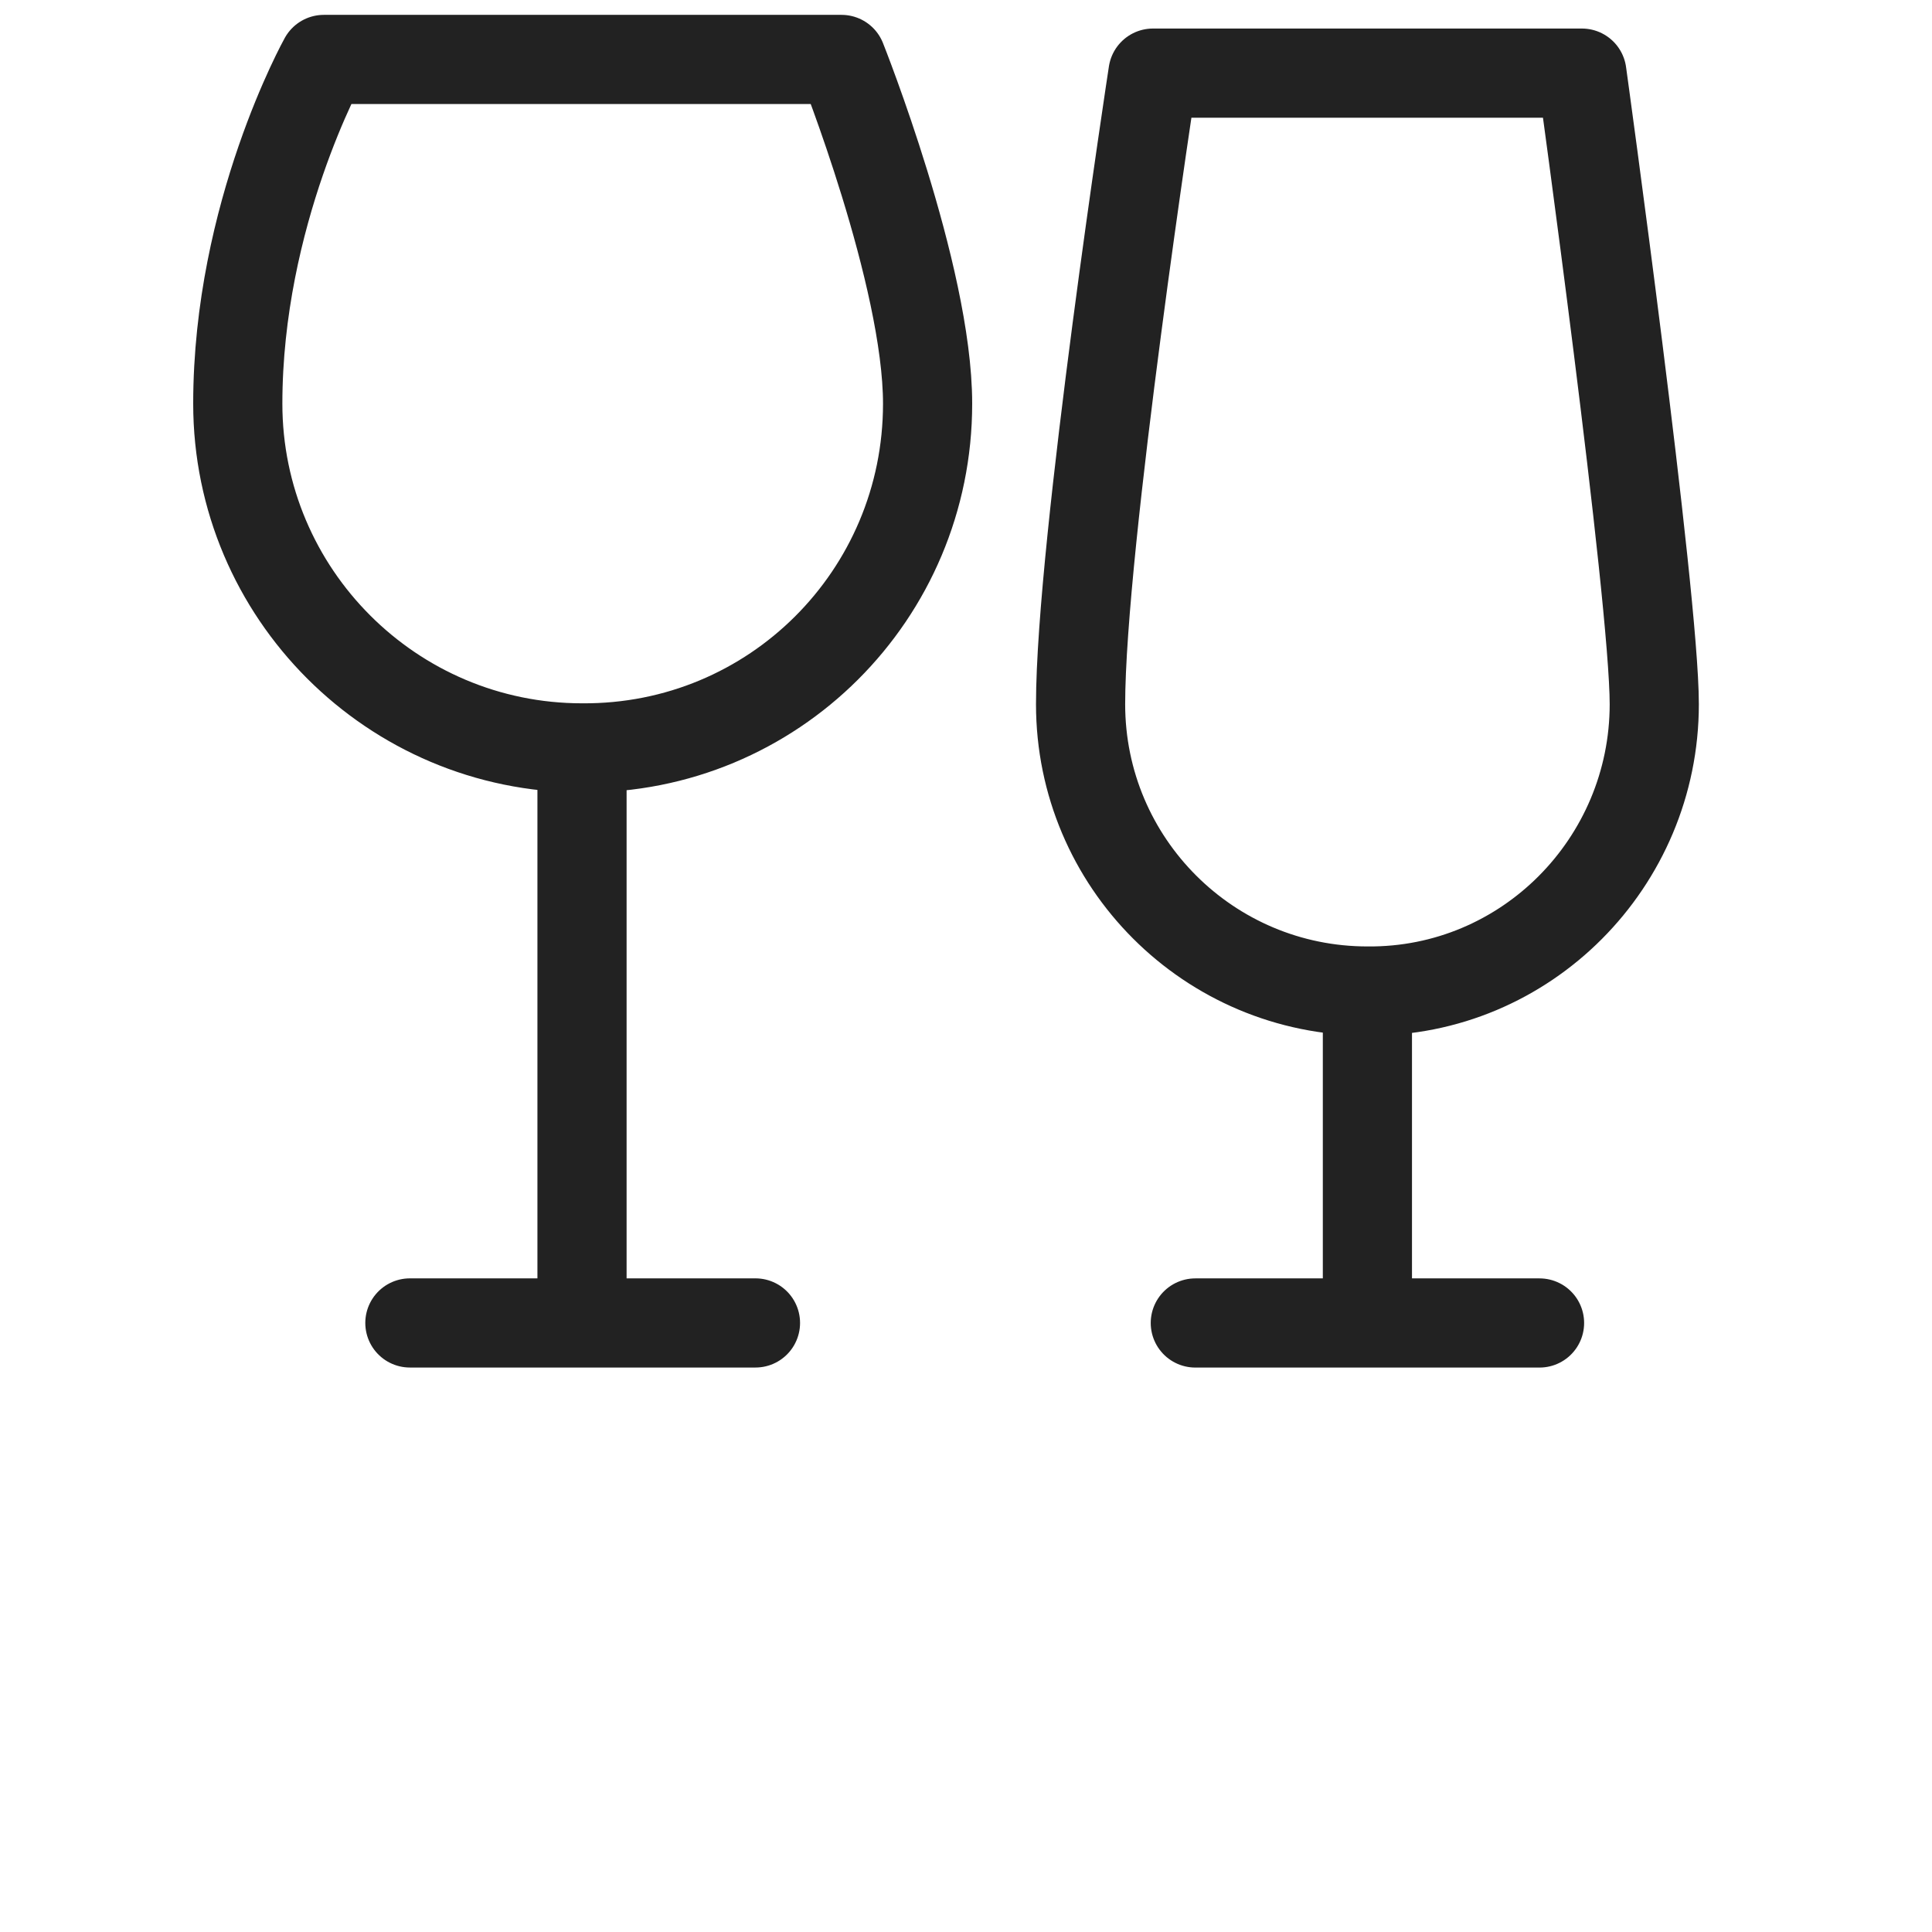 <svg width="65" height="65" viewBox="0 0 65 65" fill="none" xmlns="http://www.w3.org/2000/svg">
<path d="M46.005 44.51V33.388M51.796 44.51H40.215H51.796Z" stroke="#222222" stroke-width="3" stroke-miterlimit="3.864" stroke-linecap="round" stroke-linejoin="round"/>
<path d="M55.656 23.692C55.656 20.061 53.221 2.46 53.221 2.46H38.791C38.791 2.46 36.355 18.361 36.355 23.692C36.355 29.023 40.675 33.342 46.006 33.342C51.337 33.388 55.656 29.023 55.656 23.692Z" stroke="#222222" stroke-width="3" stroke-linecap="round" stroke-linejoin="round"/>
<path d="M19.581 44.509V25.208M25.417 44.509H13.79H25.417Z" stroke="#222222" stroke-width="3" stroke-miterlimit="3.864" stroke-linecap="round" stroke-linejoin="round"/>
<path d="M31.208 13.581C31.208 9.261 28.312 2 28.312 2H10.895C10.895 2 8 7.193 8 13.581C8 19.969 13.193 25.162 19.581 25.162C26.015 25.208 31.208 20.015 31.208 13.581Z" stroke="#222222" stroke-width="3" stroke-linecap="round" stroke-linejoin="round"/>
</svg>

